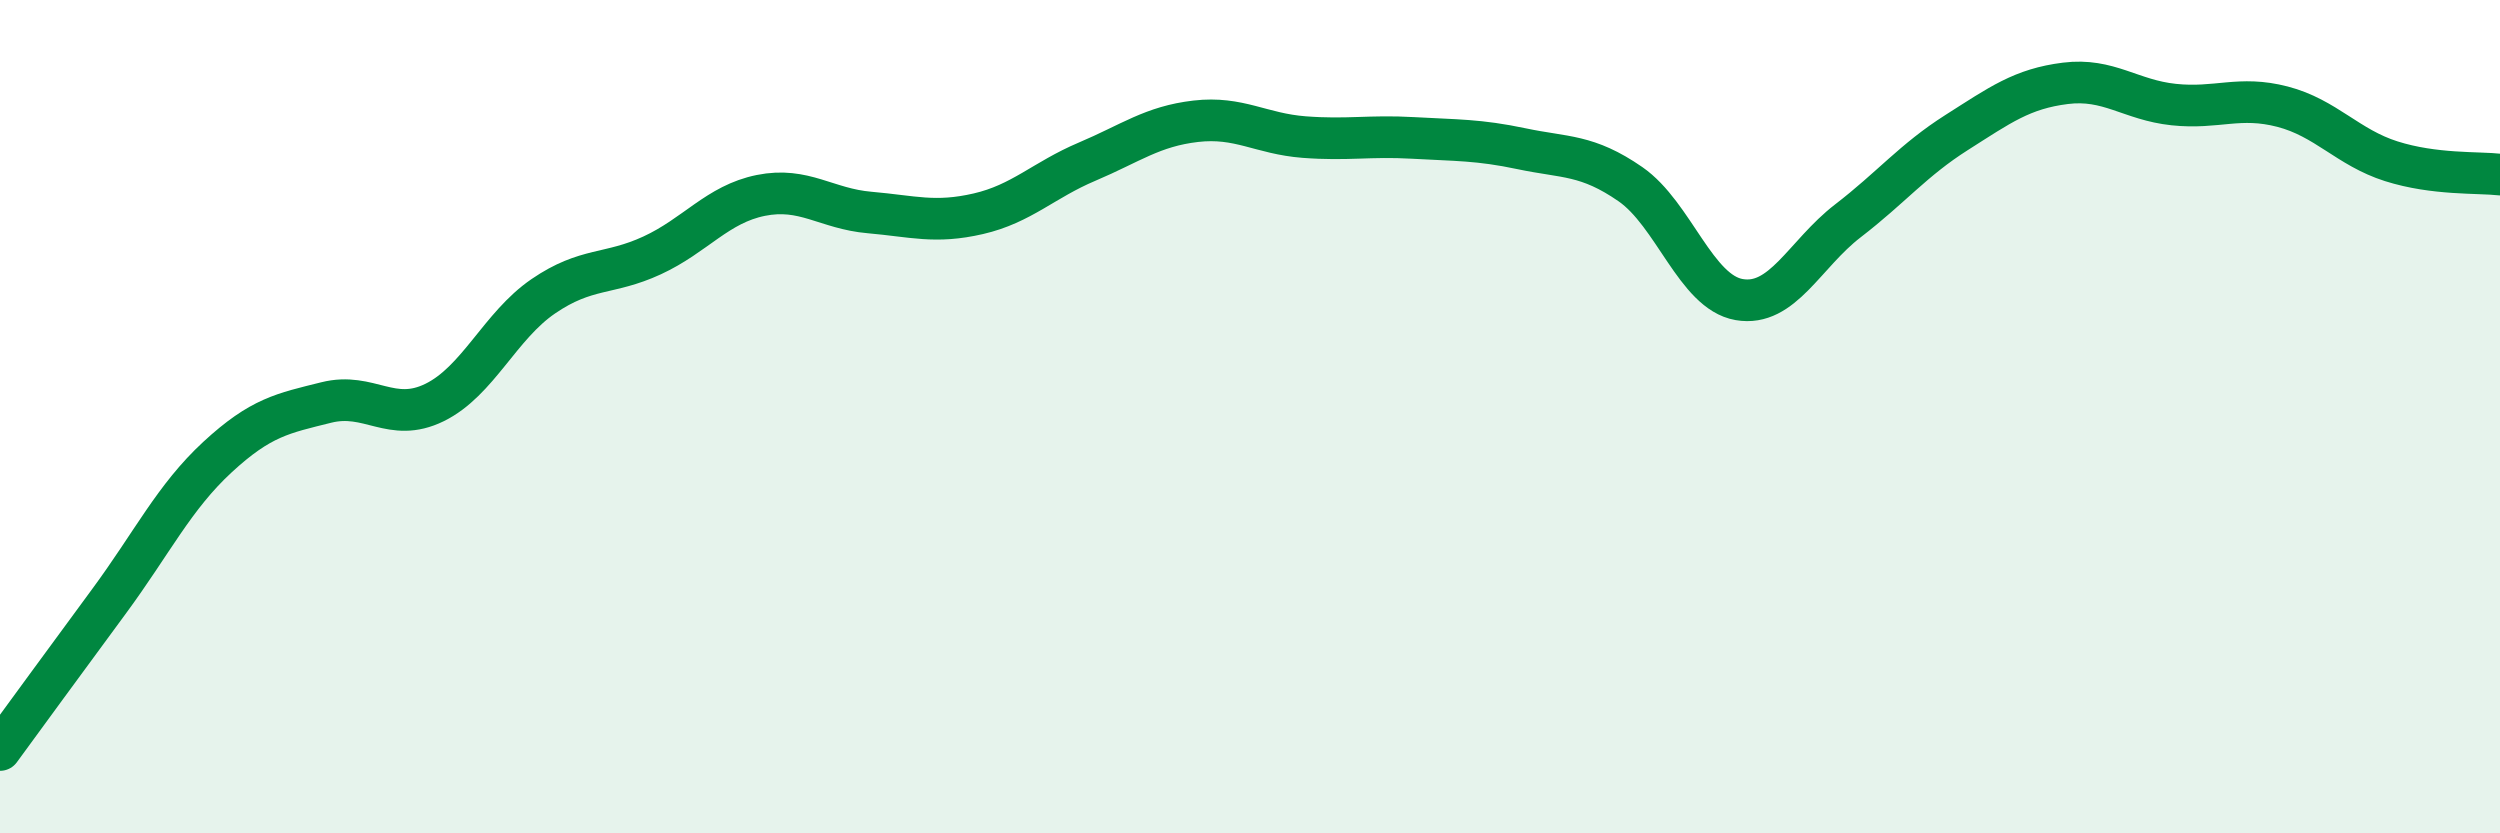
    <svg width="60" height="20" viewBox="0 0 60 20" xmlns="http://www.w3.org/2000/svg">
      <path
        d="M 0,18 C 0.52,17.29 1.57,15.85 2.61,14.44 C 3.65,13.03 4.18,11.93 5.22,10.97 C 6.26,10.01 6.79,9.92 7.83,9.66 C 8.87,9.4 9.39,10.17 10.43,9.66 C 11.47,9.15 12,7.82 13.04,7.11 C 14.08,6.4 14.61,6.61 15.65,6.13 C 16.69,5.65 17.22,4.9 18.26,4.69 C 19.3,4.48 19.83,5.01 20.87,5.1 C 21.91,5.19 22.44,5.37 23.48,5.13 C 24.52,4.89 25.05,4.32 26.09,3.88 C 27.13,3.44 27.66,3.03 28.7,2.91 C 29.74,2.79 30.26,3.21 31.3,3.29 C 32.34,3.37 32.87,3.25 33.91,3.31 C 34.95,3.37 35.48,3.35 36.52,3.57 C 37.56,3.79 38.09,3.7 39.13,4.42 C 40.17,5.14 40.7,7.01 41.74,7.19 C 42.78,7.37 43.31,6.1 44.35,5.3 C 45.39,4.5 45.92,3.84 46.96,3.18 C 48,2.52 48.53,2.13 49.57,2 C 50.61,1.87 51.13,2.4 52.17,2.51 C 53.21,2.62 53.74,2.29 54.78,2.56 C 55.82,2.83 56.35,3.54 57.39,3.87 C 58.43,4.2 59.48,4.13 60,4.19L60 20L0 20Z"
        fill="#008740"
        opacity="0.1"
        stroke-linecap="round"
        stroke-linejoin="round"
      />
      <path
        d="M 0,18 C 0.52,17.29 1.57,15.85 2.61,14.44 C 3.65,13.03 4.18,11.93 5.22,10.97 C 6.26,10.01 6.79,9.92 7.83,9.66 C 8.87,9.4 9.39,10.17 10.43,9.66 C 11.47,9.15 12,7.82 13.04,7.11 C 14.08,6.4 14.61,6.61 15.65,6.13 C 16.69,5.65 17.22,4.9 18.26,4.69 C 19.3,4.48 19.83,5.01 20.87,5.1 C 21.91,5.19 22.44,5.37 23.48,5.13 C 24.52,4.89 25.05,4.32 26.09,3.88 C 27.13,3.44 27.66,3.03 28.7,2.91 C 29.74,2.79 30.26,3.21 31.3,3.29 C 32.34,3.37 32.87,3.25 33.91,3.31 C 34.95,3.37 35.48,3.35 36.52,3.57 C 37.56,3.79 38.09,3.7 39.13,4.42 C 40.17,5.14 40.7,7.01 41.74,7.19 C 42.78,7.37 43.31,6.1 44.35,5.3 C 45.39,4.5 45.92,3.84 46.96,3.18 C 48,2.52 48.53,2.13 49.57,2 C 50.61,1.87 51.13,2.4 52.17,2.51 C 53.21,2.62 53.74,2.29 54.78,2.56 C 55.82,2.83 56.35,3.54 57.39,3.87 C 58.43,4.2 59.48,4.13 60,4.19"
        stroke="#008740"
        stroke-width="1"
        fill="none"
        stroke-linecap="round"
        stroke-linejoin="round"
      />
    </svg>
  